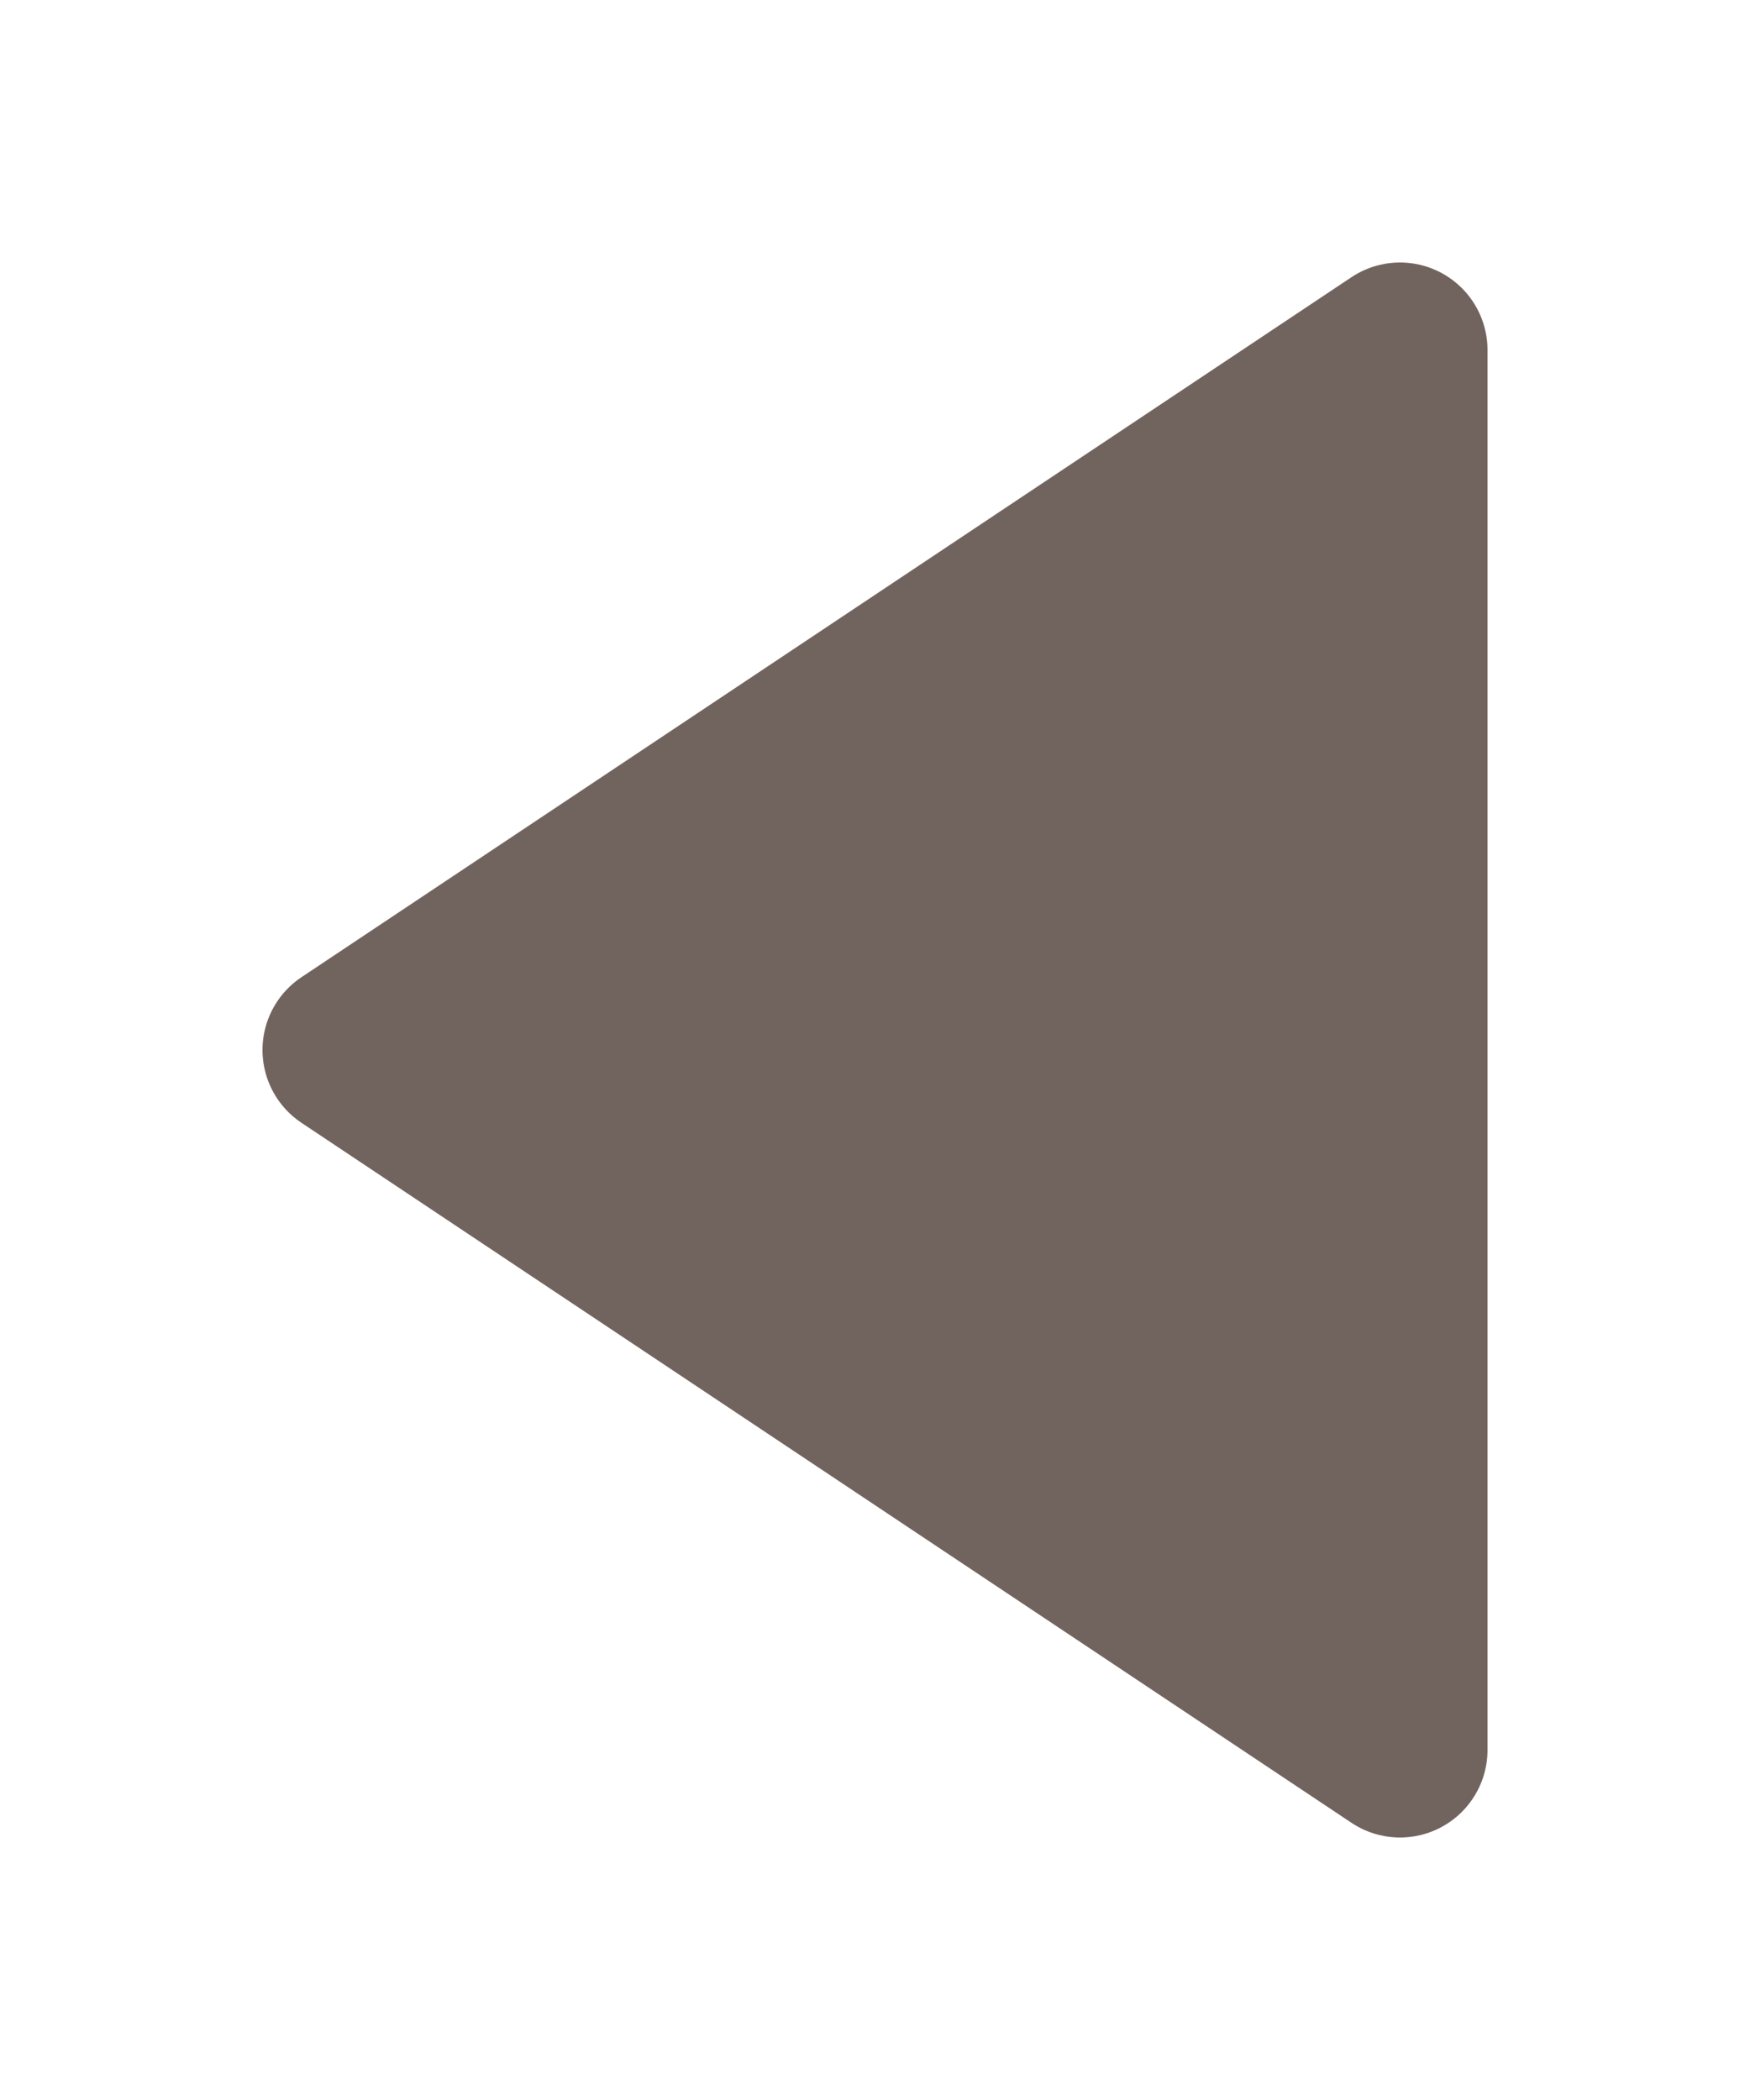 <?xml version="1.0" encoding="UTF-8"?> <svg xmlns="http://www.w3.org/2000/svg" width="5" height="6" viewBox="0 0 5 6" fill="none"><path d="M4 5V1L1 3L4 5Z" fill="#71645E" stroke="#71645E" stroke-width="0.5" stroke-linecap="round" stroke-linejoin="round"></path></svg> 